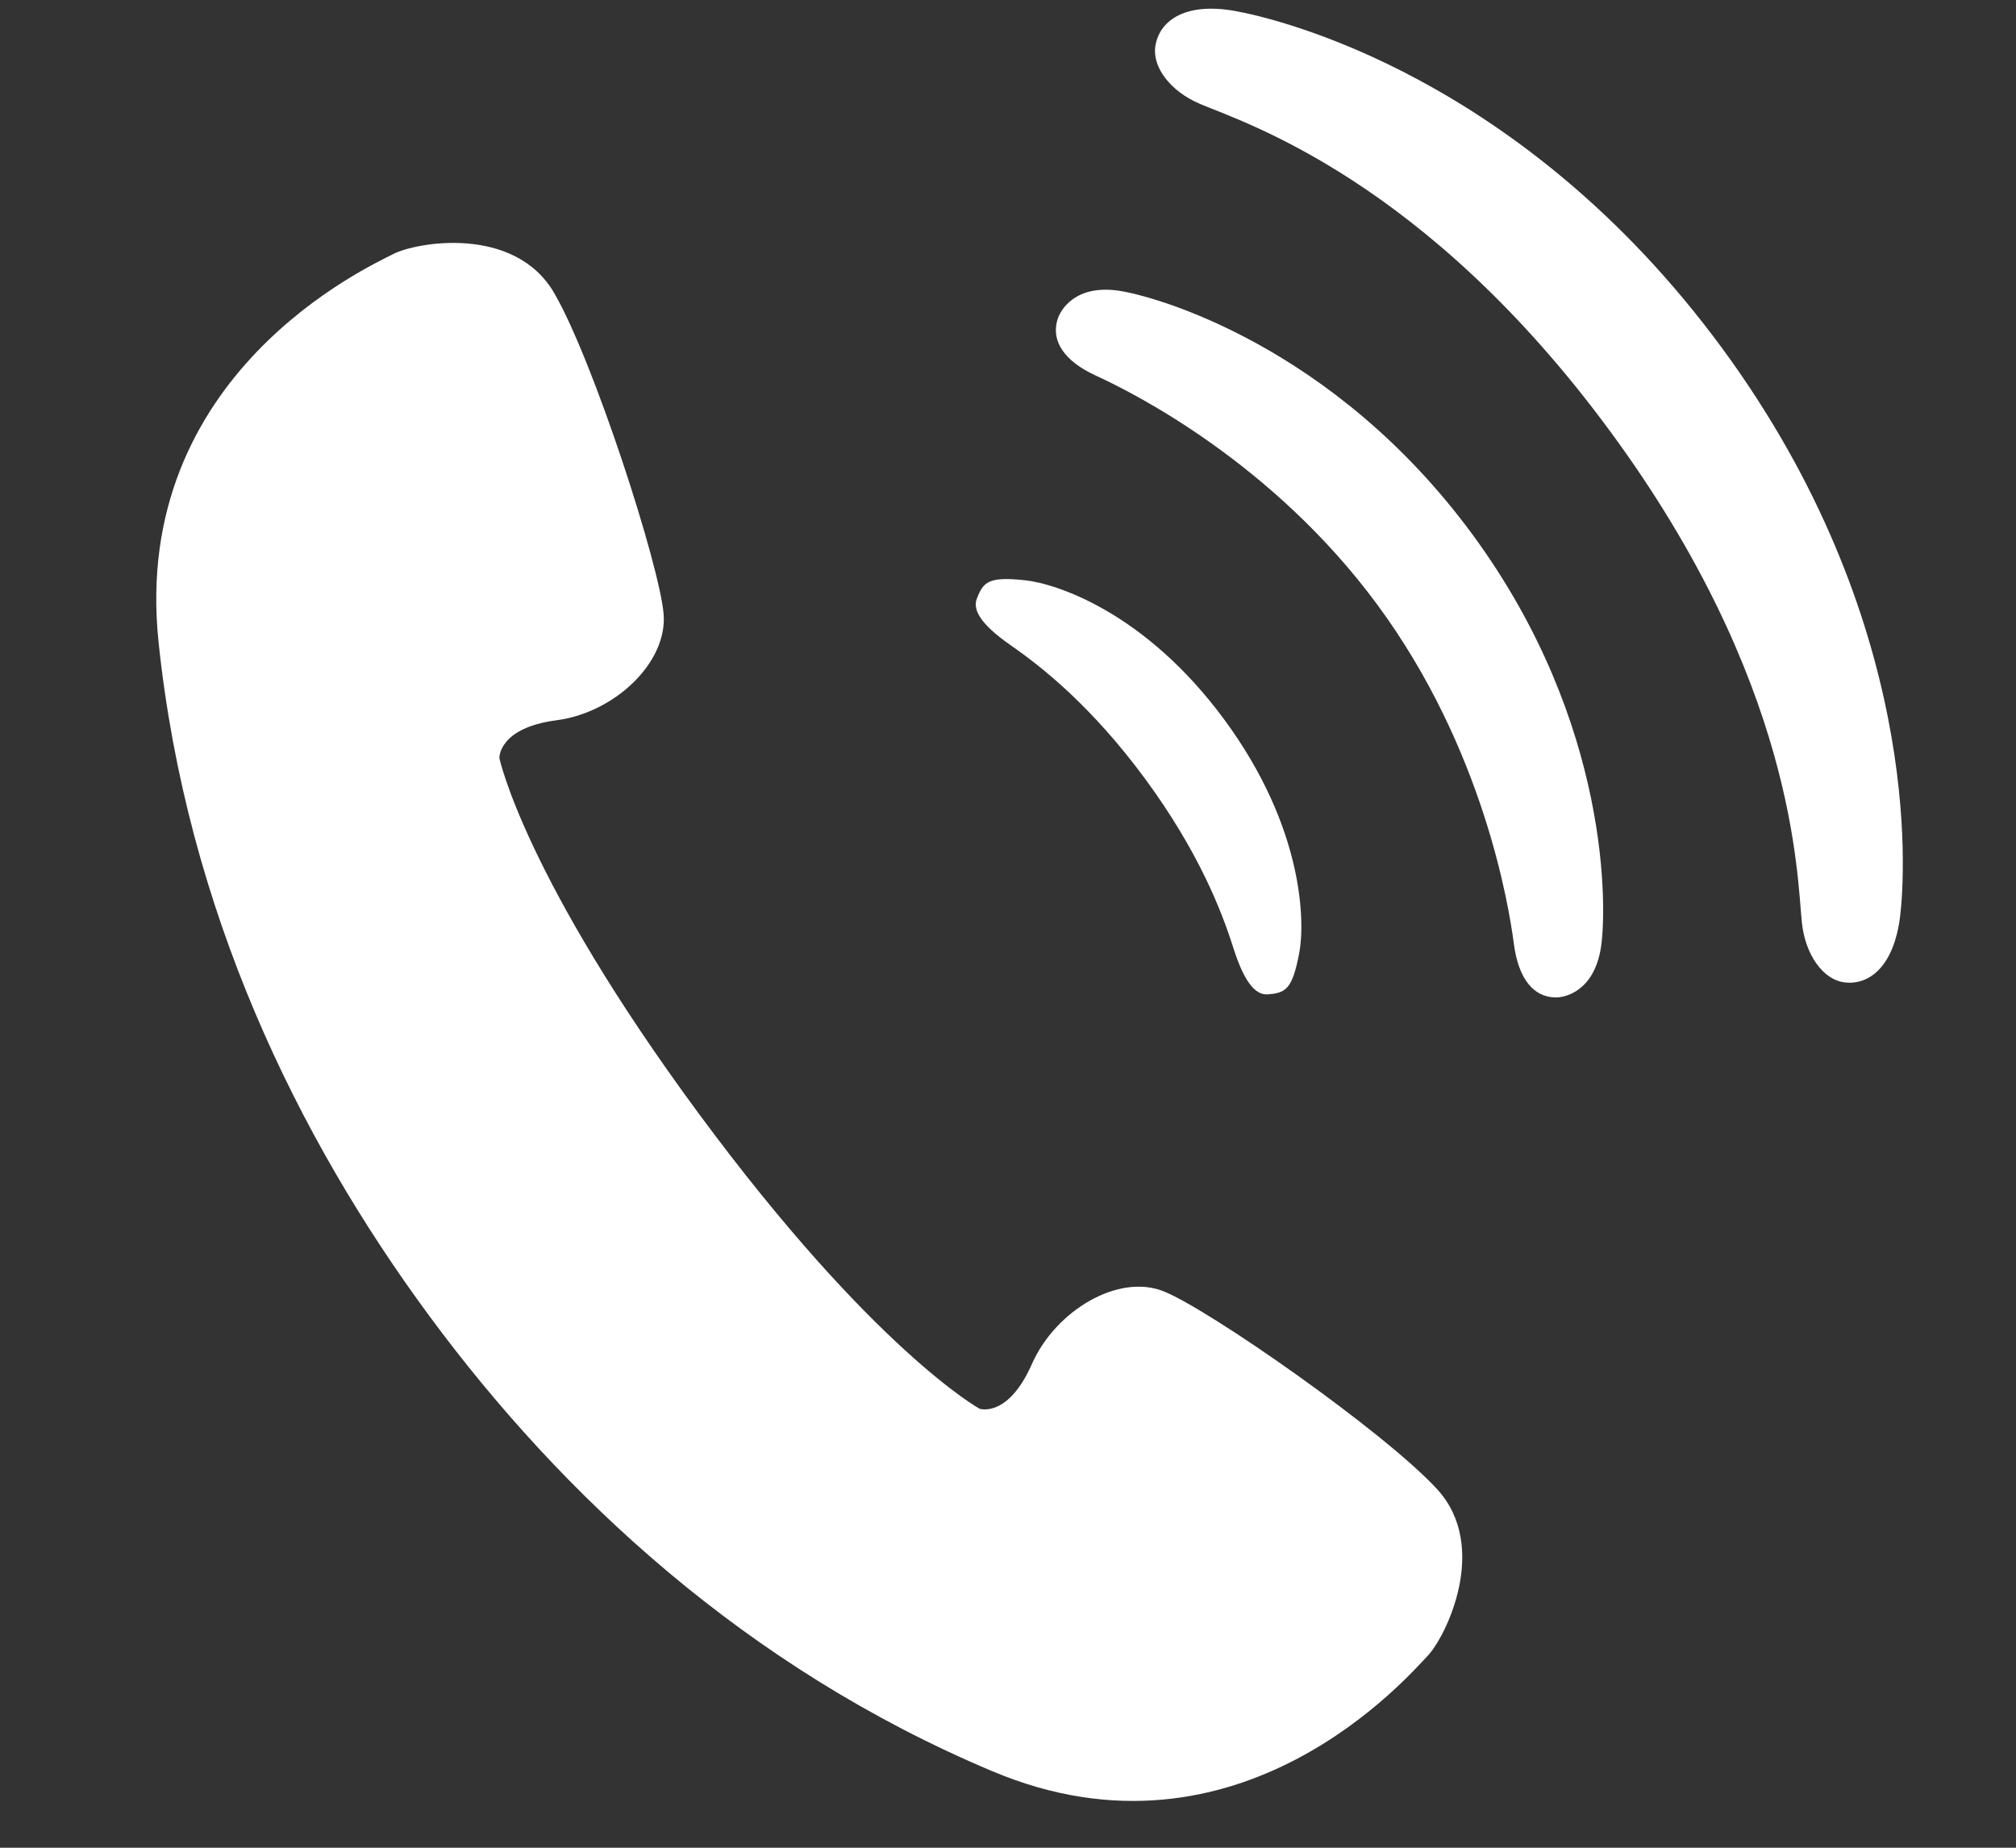 <svg width="24" height="22" viewBox="0 0 24 22" fill="none" xmlns="http://www.w3.org/2000/svg">
<rect x="0" y="0" width="24" height="22" fill="#333333" stroke="none"/>
<path d="M17.107 17.729C16.471 17.04 14.386 15.585 13.85 15.374C13.315 15.161 12.566 15.601 12.283 16.244C11.998 16.888 11.661 16.773 11.661 16.773C11.661 16.773 10.4 16.078 8.32 13.261C6.241 10.443 5.945 9.026 5.945 9.026C5.945 9.026 5.931 8.667 6.624 8.576C7.315 8.487 7.948 7.889 7.9 7.31C7.852 6.732 7.068 4.3 6.597 3.488C6.124 2.676 4.949 2.883 4.677 3.027C4.403 3.17 1.556 4.45 1.887 7.639C2.219 10.829 3.539 13.538 5.113 15.671C6.687 17.804 8.882 19.856 11.816 21.09C14.749 22.325 16.779 19.94 16.994 19.717C17.209 19.495 17.741 18.419 17.107 17.729Z" fill="white"/>
<path d="M12.038 7.687C12.413 7.948 13.001 8.415 13.636 9.278C14.27 10.141 14.542 10.844 14.681 11.281C14.826 11.741 14.967 11.85 15.096 11.839C15.308 11.822 15.385 11.777 15.467 11.348C15.537 10.982 15.524 9.858 14.578 8.572C13.633 7.286 12.57 6.948 12.204 6.909C11.772 6.863 11.708 6.925 11.63 7.125C11.582 7.246 11.644 7.414 12.038 7.687Z" fill="white"/>
<path d="M13.323 3.462C12.8 3.384 12.62 3.69 12.586 3.815C12.516 4.066 12.673 4.301 13.045 4.472C13.47 4.666 15.146 5.499 16.402 7.207C17.659 8.915 17.962 10.776 18.023 11.243C18.077 11.651 18.254 11.87 18.513 11.876C18.641 11.88 18.984 11.794 19.061 11.267C19.123 10.849 19.191 8.625 17.529 6.363C15.867 4.103 13.736 3.523 13.323 3.462Z" fill="white"/>
<path d="M20.498 4.141C18.117 0.903 15.204 0.219 14.699 0.13C14.082 0.021 13.796 0.265 13.754 0.552C13.717 0.797 13.929 1.085 14.285 1.237C14.819 1.463 16.968 2.142 19.169 5.136C21.371 8.129 21.391 10.402 21.451 10.984C21.491 11.37 21.704 11.659 21.947 11.695C22.232 11.738 22.545 11.532 22.621 10.905C22.683 10.392 22.879 7.38 20.498 4.141Z" fill="white"/>
</svg>
